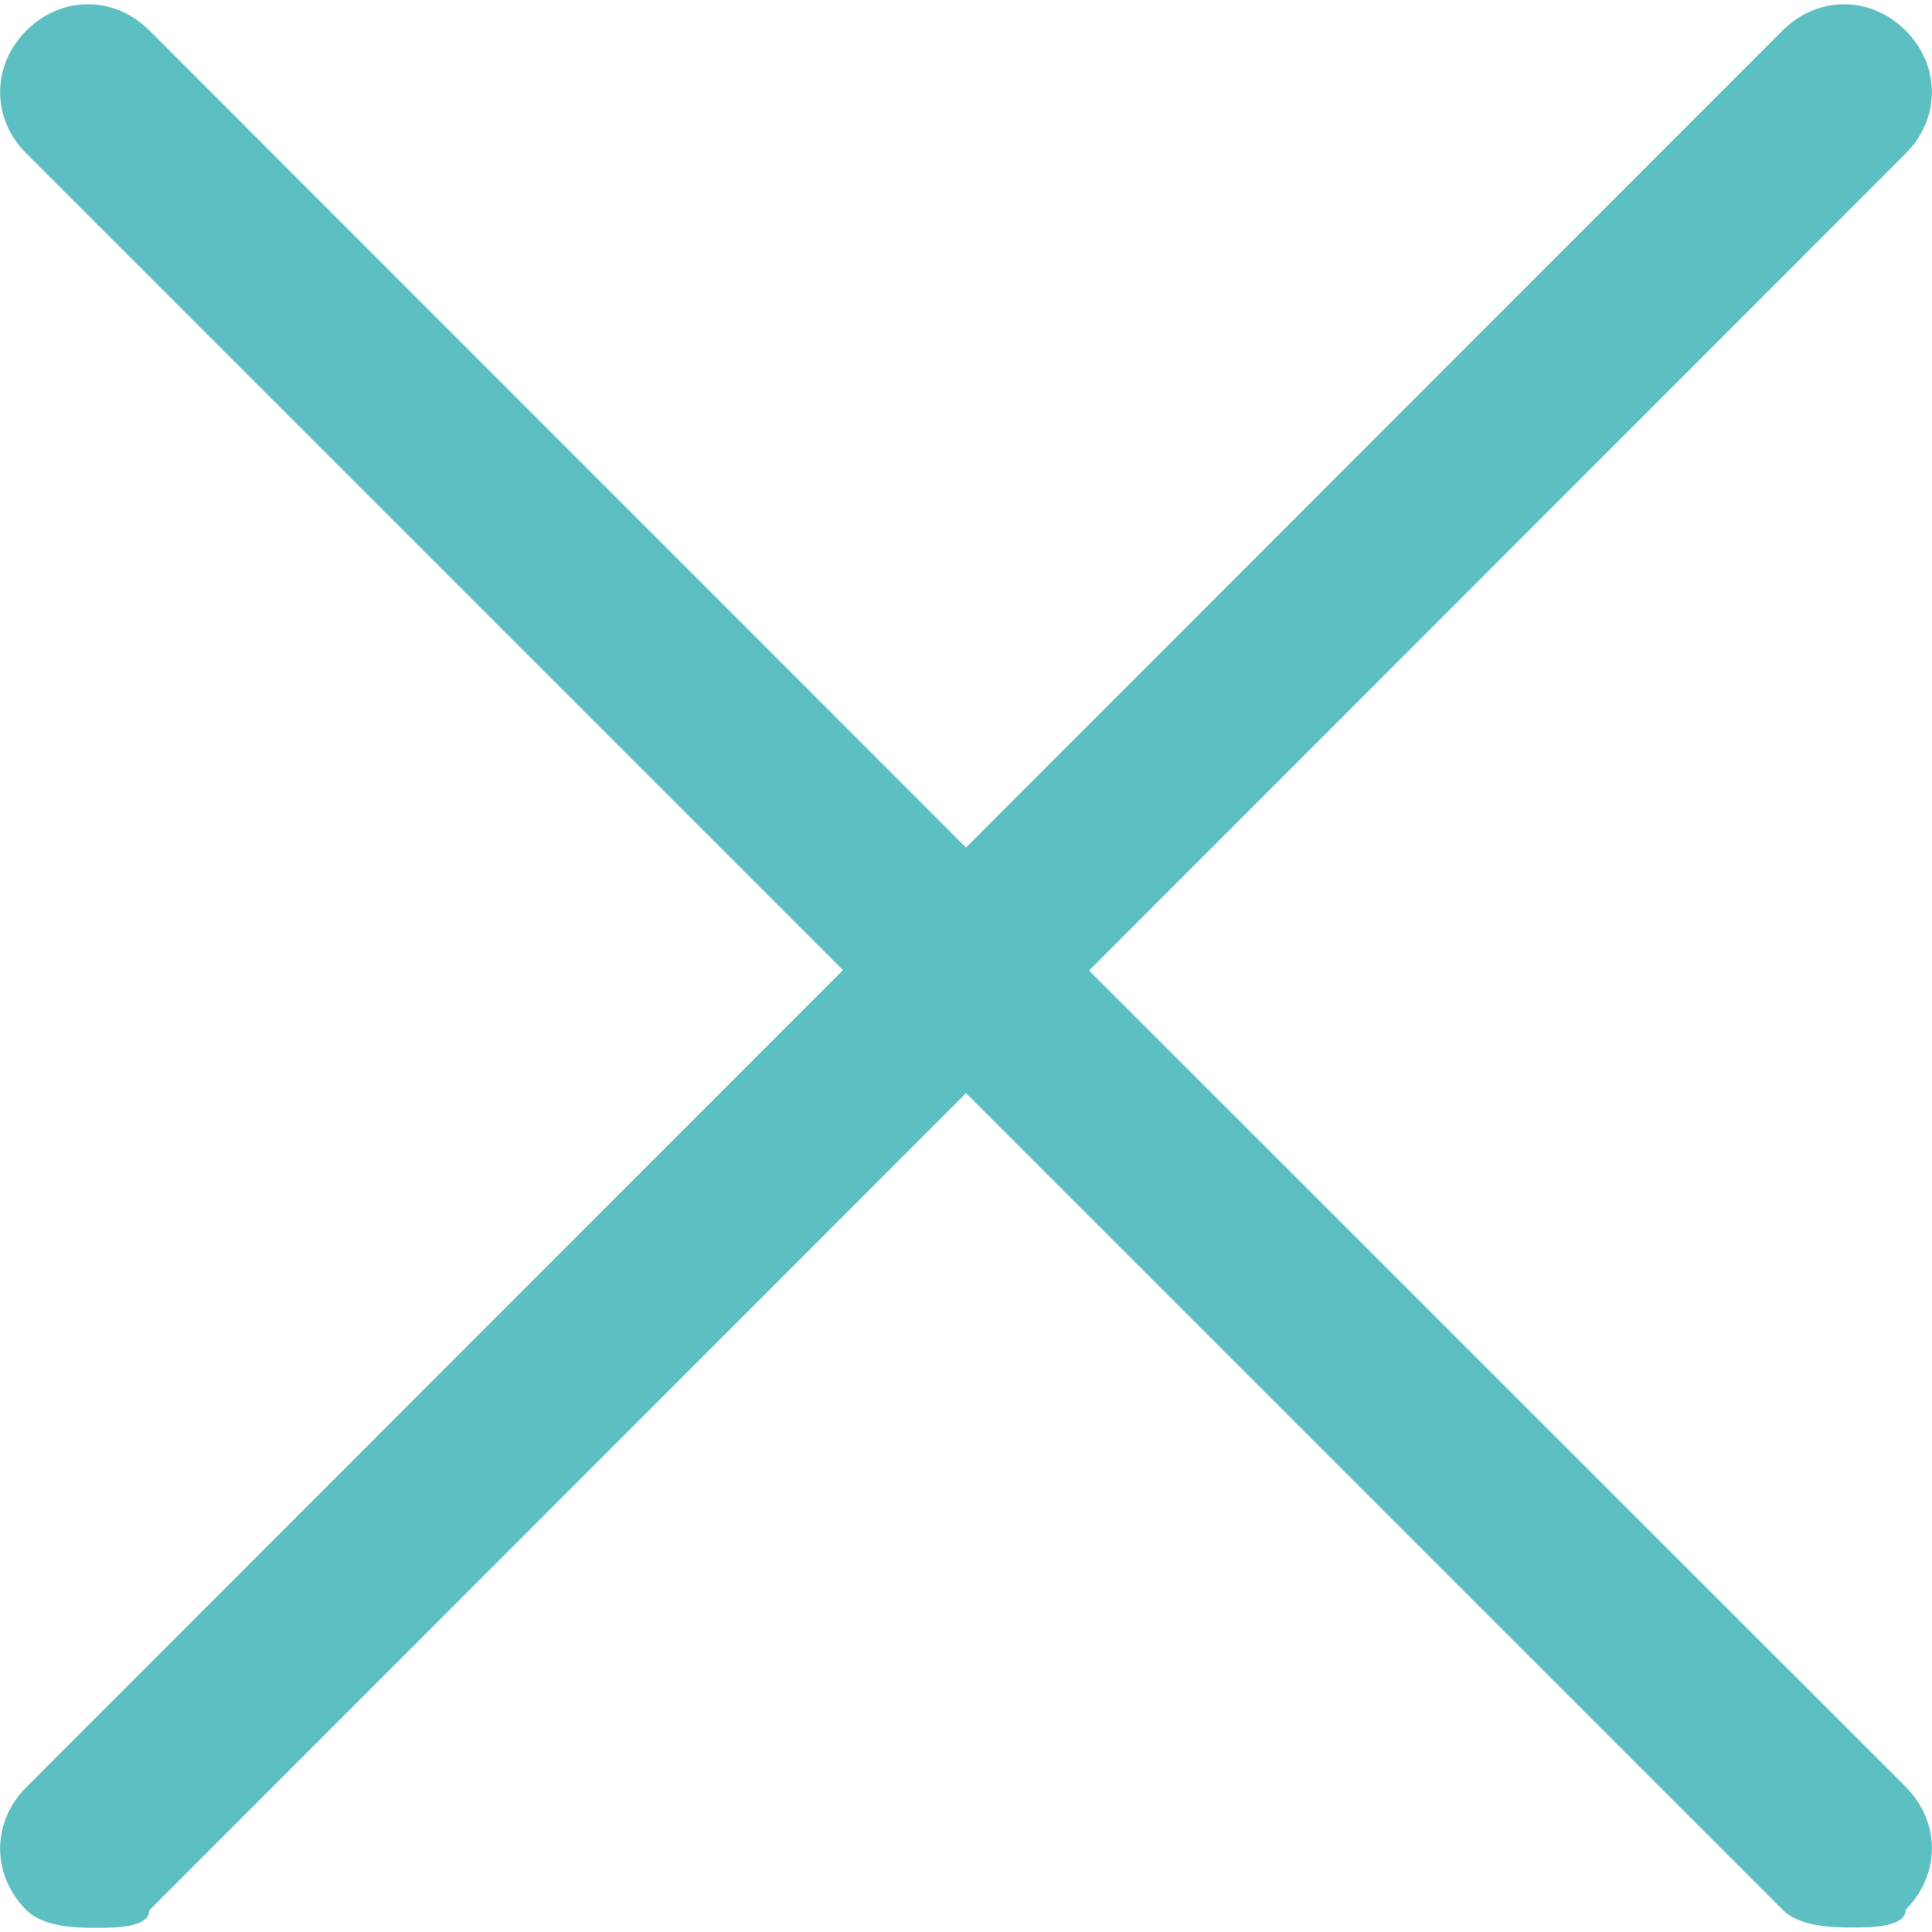 <?xml version="1.0" encoding="utf-8"?>
<!-- Generator: Adobe Illustrator 23.0.1, SVG Export Plug-In . SVG Version: 6.00 Build 0)  -->
<svg version="1.1" id="Layer_1" xmlns="http://www.w3.org/2000/svg" xmlns:xlink="http://www.w3.org/1999/xlink" x="0px" y="0px"
	 viewBox="0 0 512 512" style="enable-background:new 0 0 512 512;" xml:space="preserve">
<style type="text/css">
	.st0{fill:#5CBFC1;}
</style>
<g>
	<path class="st0" d="M288.6,257.2L505,40.7c9.3-9.3,9.3-23.3,0-32.6c-9.3-9.3-23.3-9.3-32.6,0L256,224.6L39.6,8.1
		C30.3-1.2,16.3-1.2,7,8.1s-9.3,23.3,0,32.6l216.4,216.4L7,473.6c-9.3,9.3-9.3,23.3,0,32.6c4.7,4.7,14,4.7,18.6,4.7s14,0,14-4.7
		L256,289.7l216.4,216.4c4.7,4.7,14,4.7,18.6,4.7c4.7,0,14,0,14-4.7c9.3-9.3,9.3-23.3,0-32.6L288.6,257.2z"/>
</g>
</svg>
